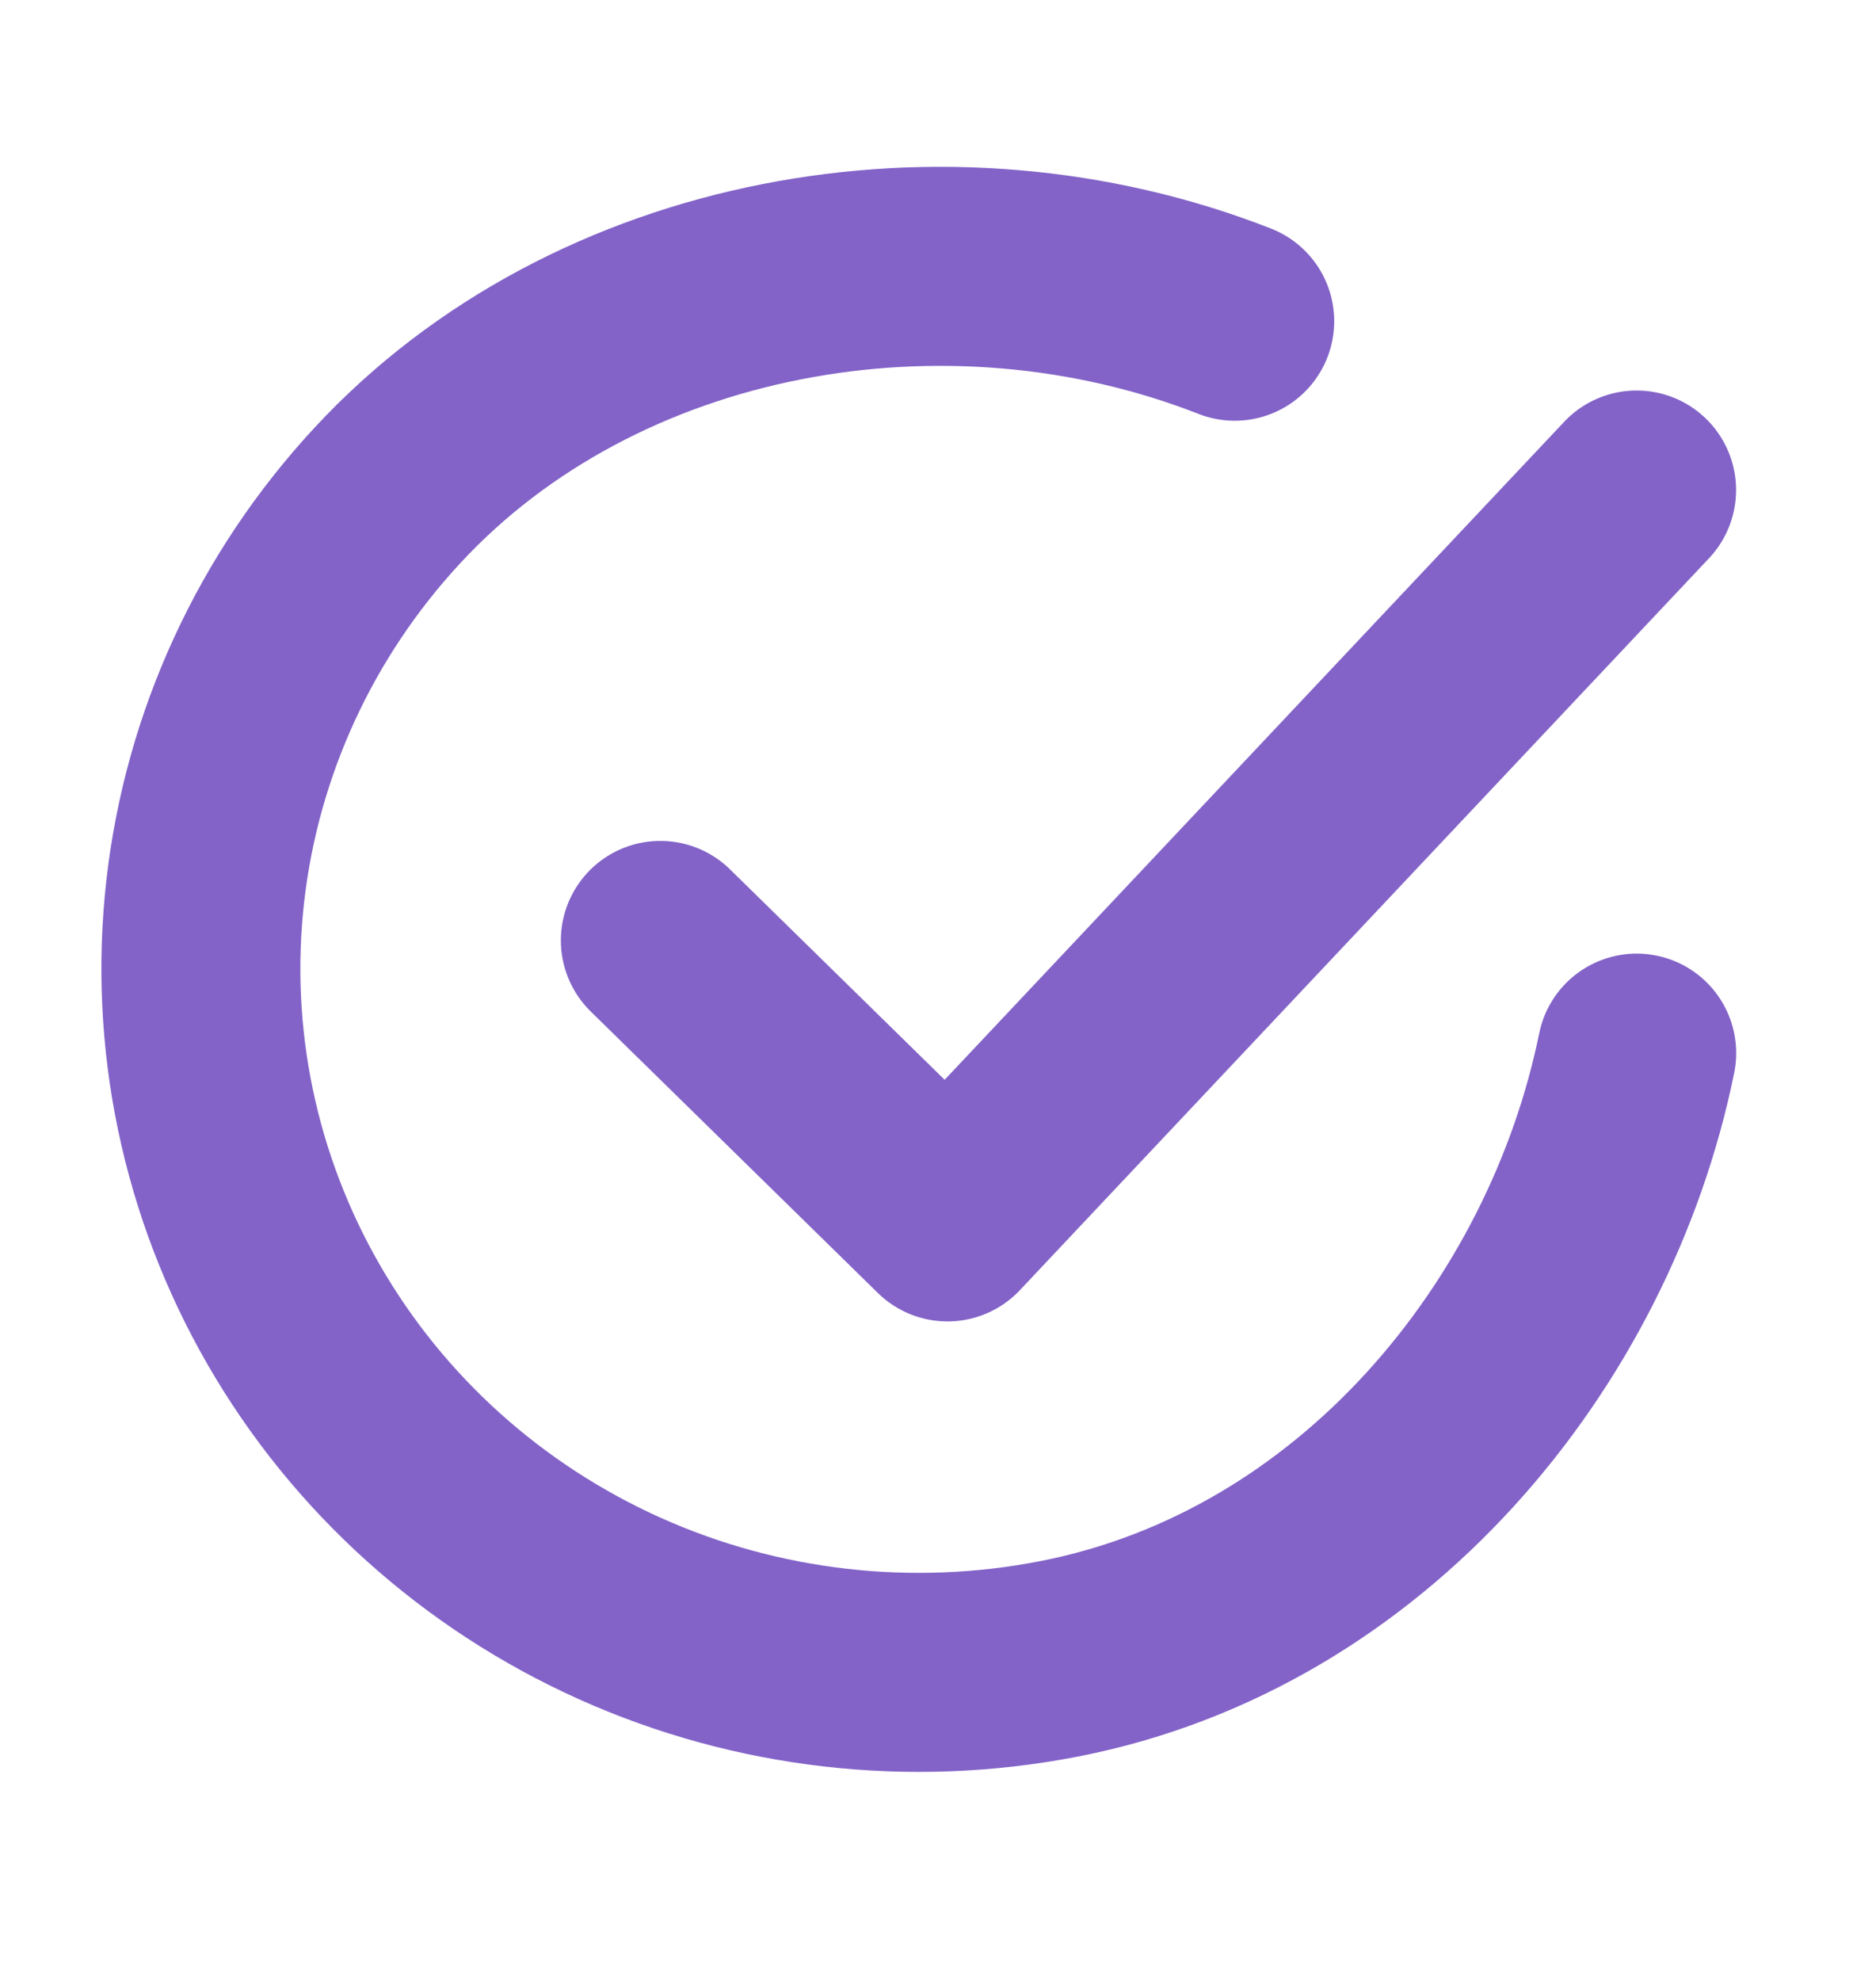 <svg xmlns="http://www.w3.org/2000/svg" width="18" height="19" viewBox="0 0 18 19" fill="none"><path d="M15.704 10.101C15.153 12.801 13.076 15.343 10.161 15.911C8.739 16.188 7.264 16.019 5.947 15.428C4.629 14.836 3.535 13.852 2.821 12.615C2.107 11.379 1.809 9.954 1.97 8.542C2.131 7.13 2.742 5.804 3.717 4.752C5.716 2.595 9.092 2.001 11.847 3.081" stroke="#8363C8" stroke-width="1.909" stroke-linecap="round" stroke-linejoin="round"></path><path d="M6.336 9.02L9.091 11.72L15.703 4.7" stroke="#8363C8" stroke-width="1.909" stroke-linecap="round" stroke-linejoin="round"></path></svg>